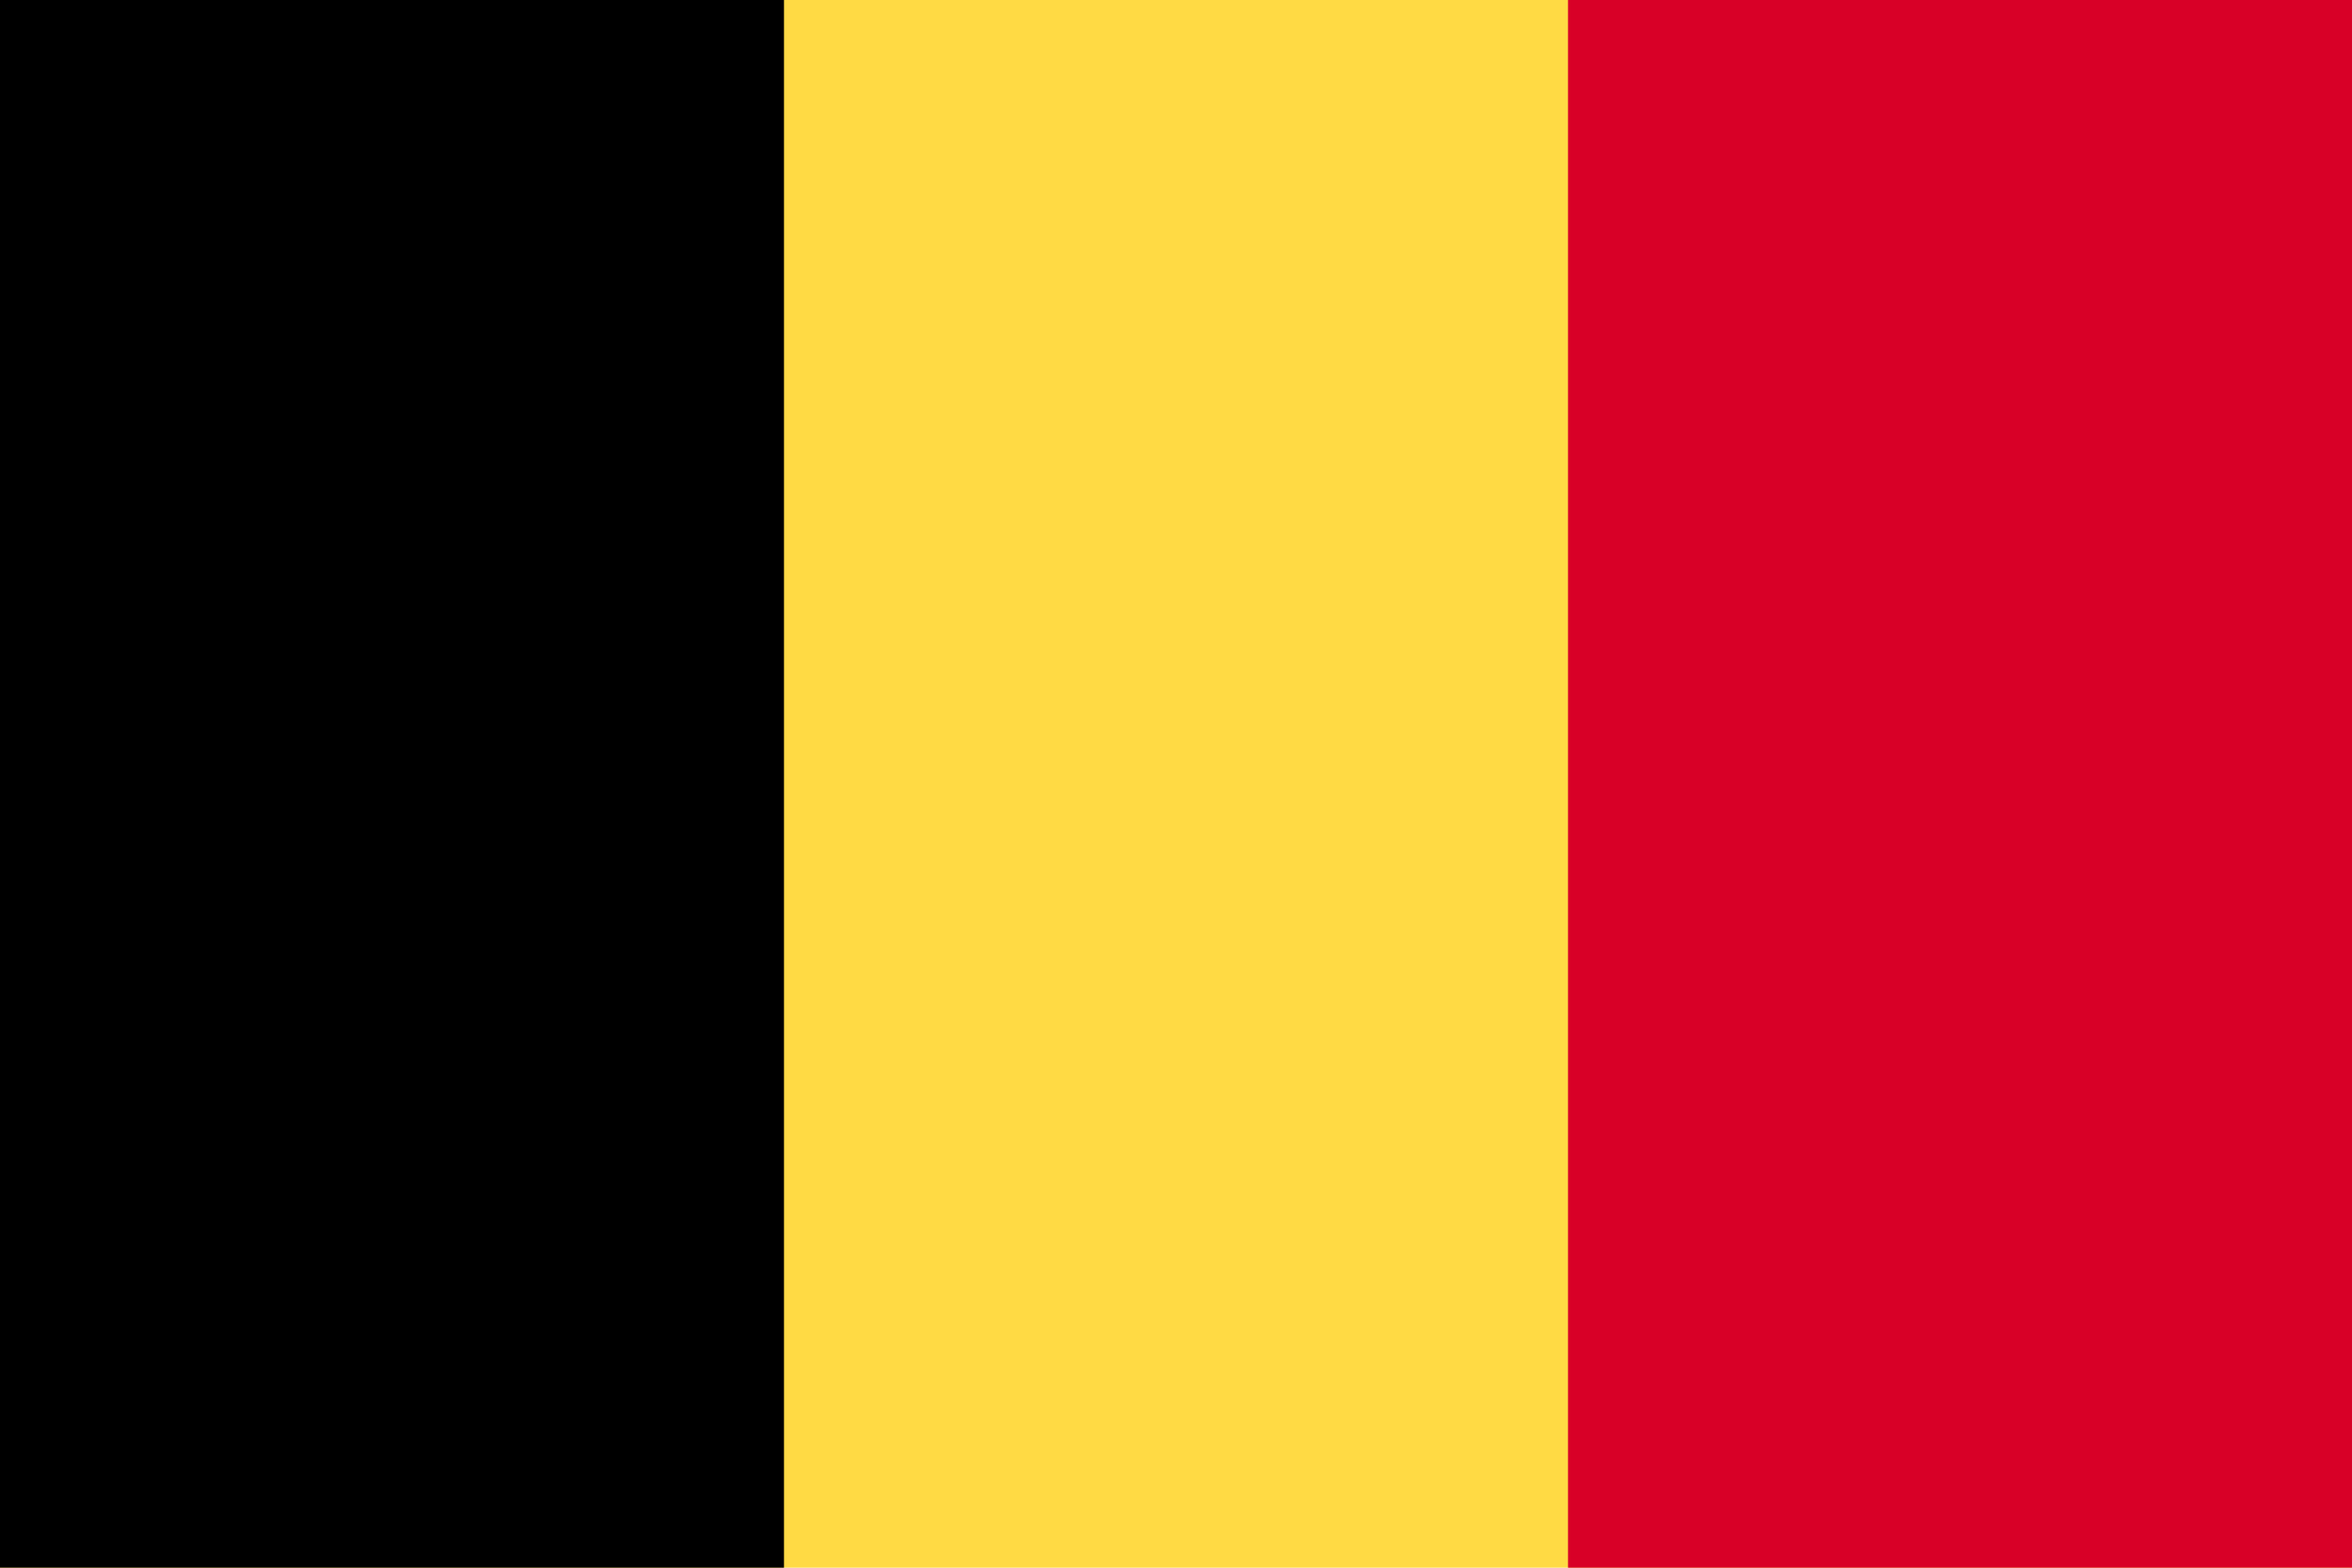 <svg width="30" height="20" fill="none" xmlns="http://www.w3.org/2000/svg"><path d="M30 0H0v20h30V0z" fill="#FFDA44"/><path d="M10 0H0v20h10V0z" fill="#000"/><path d="M30 0H20v20h10V0z" fill="#D80027"/></svg>